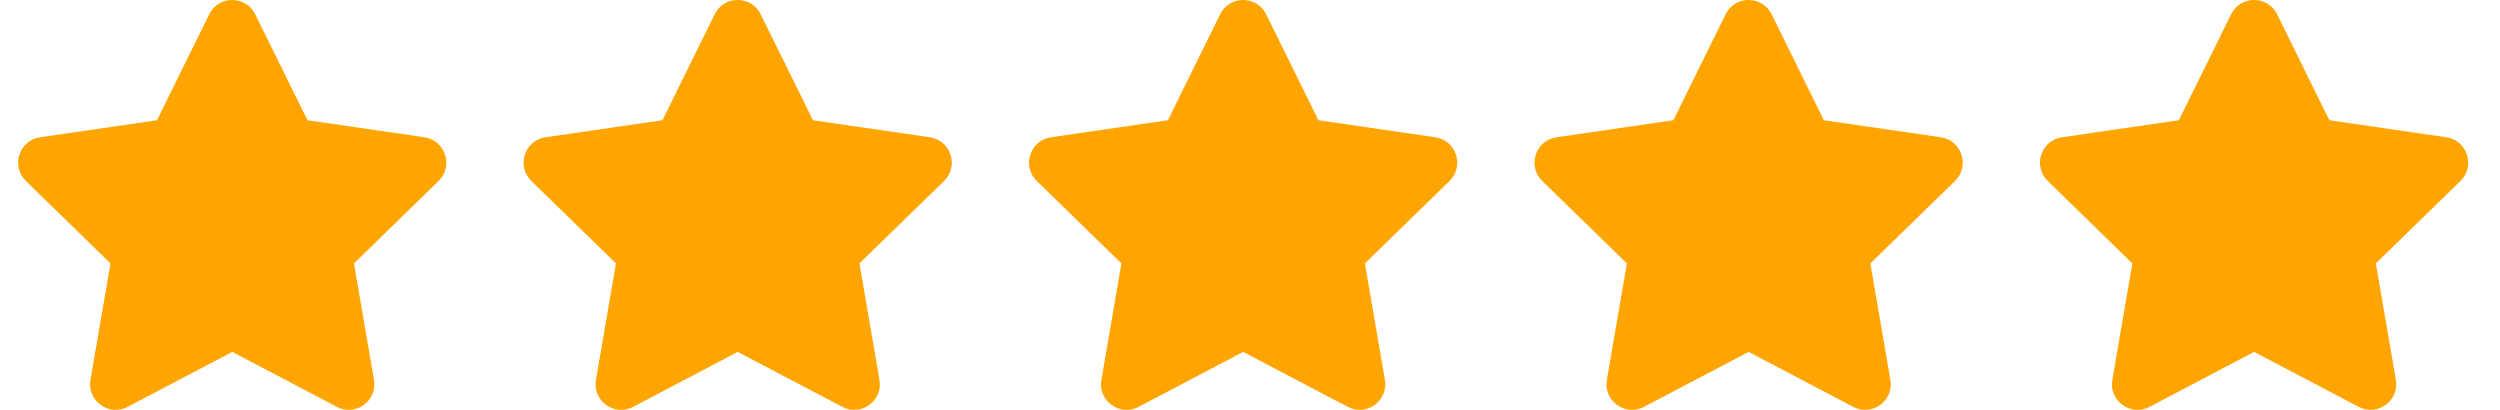 <svg width="122" height="20" viewBox="0 0 122 20" fill="none" xmlns="http://www.w3.org/2000/svg">
<g clip-path="url(#clip0_94_4188)">
<path d="M10.212 0.695L7.661 5.867L1.954 6.699C0.931 6.848 0.521 8.109 1.263 8.832L5.392 12.855L4.415 18.539C4.239 19.566 5.321 20.336 6.228 19.855L11.333 17.172L16.439 19.855C17.345 20.332 18.427 19.566 18.251 18.539L17.274 12.855L21.403 8.832C22.145 8.109 21.735 6.848 20.712 6.699L15.005 5.867L12.454 0.695C11.997 -0.227 10.673 -0.238 10.212 0.695Z" fill="#FFA501"/>
</g>
<g clip-path="url(#clip1_94_4188)">
<path d="M34.879 0.695L32.328 5.867L26.621 6.699C25.598 6.848 25.188 8.109 25.93 8.832L30.059 12.855L29.082 18.539C28.906 19.566 29.988 20.336 30.895 19.855L36 17.172L41.105 19.855C42.012 20.332 43.094 19.566 42.918 18.539L41.941 12.855L46.07 8.832C46.812 8.109 46.402 6.848 45.379 6.699L39.672 5.867L37.121 0.695C36.664 -0.227 35.34 -0.238 34.879 0.695Z" fill="#FFA501"/>
</g>
<g clip-path="url(#clip2_94_4188)">
<path d="M59.545 0.695L56.994 5.867L51.287 6.699C50.264 6.848 49.853 8.109 50.596 8.832L54.725 12.855L53.748 18.539C53.572 19.566 54.654 20.336 55.561 19.855L60.666 17.172L65.772 19.855C66.678 20.332 67.76 19.566 67.584 18.539L66.607 12.855L70.736 8.832C71.478 8.109 71.068 6.848 70.045 6.699L64.338 5.867L61.787 0.695C61.33 -0.227 60.006 -0.238 59.545 0.695Z" fill="#FFA501"/>
</g>
<g clip-path="url(#clip3_94_4188)">
<path d="M84.212 0.695L81.661 5.867L75.954 6.699C74.931 6.848 74.52 8.109 75.263 8.832L79.392 12.855L78.415 18.539C78.239 19.566 79.321 20.336 80.228 19.855L85.333 17.172L90.439 19.855C91.345 20.332 92.427 19.566 92.251 18.539L91.274 12.855L95.403 8.832C96.145 8.109 95.735 6.848 94.712 6.699L89.005 5.867L86.454 0.695C85.997 -0.227 84.673 -0.238 84.212 0.695Z" fill="#FFA501"/>
</g>
<g clip-path="url(#clip4_94_4188)">
<path d="M108.879 0.695L106.328 5.867L100.621 6.699C99.598 6.848 99.188 8.109 99.93 8.832L104.059 12.855L103.082 18.539C102.906 19.566 103.988 20.336 104.895 19.855L110 17.172L115.105 19.855C116.012 20.332 117.094 19.566 116.918 18.539L115.941 12.855L120.07 8.832C120.813 8.109 120.402 6.848 119.379 6.699L113.672 5.867L111.121 0.695C110.664 -0.227 109.34 -0.238 108.879 0.695Z" fill="#FFA501"/>
</g>
<defs>
<clipPath id="clip0_94_4188">
<rect width="22.667" height="20" fill="white"/>
</clipPath>
<clipPath id="clip1_94_4188">
<rect width="22.667" height="20" fill="white" transform="translate(24.667)"/>
</clipPath>
<clipPath id="clip2_94_4188">
<rect width="22.667" height="20" fill="white" transform="translate(49.333)"/>
</clipPath>
<clipPath id="clip3_94_4188">
<rect width="22.667" height="20" fill="white" transform="translate(74)"/>
</clipPath>
<clipPath id="clip4_94_4188">
<rect width="22.667" height="20" fill="white" transform="translate(98.667)"/>
</clipPath>
</defs>
</svg>
